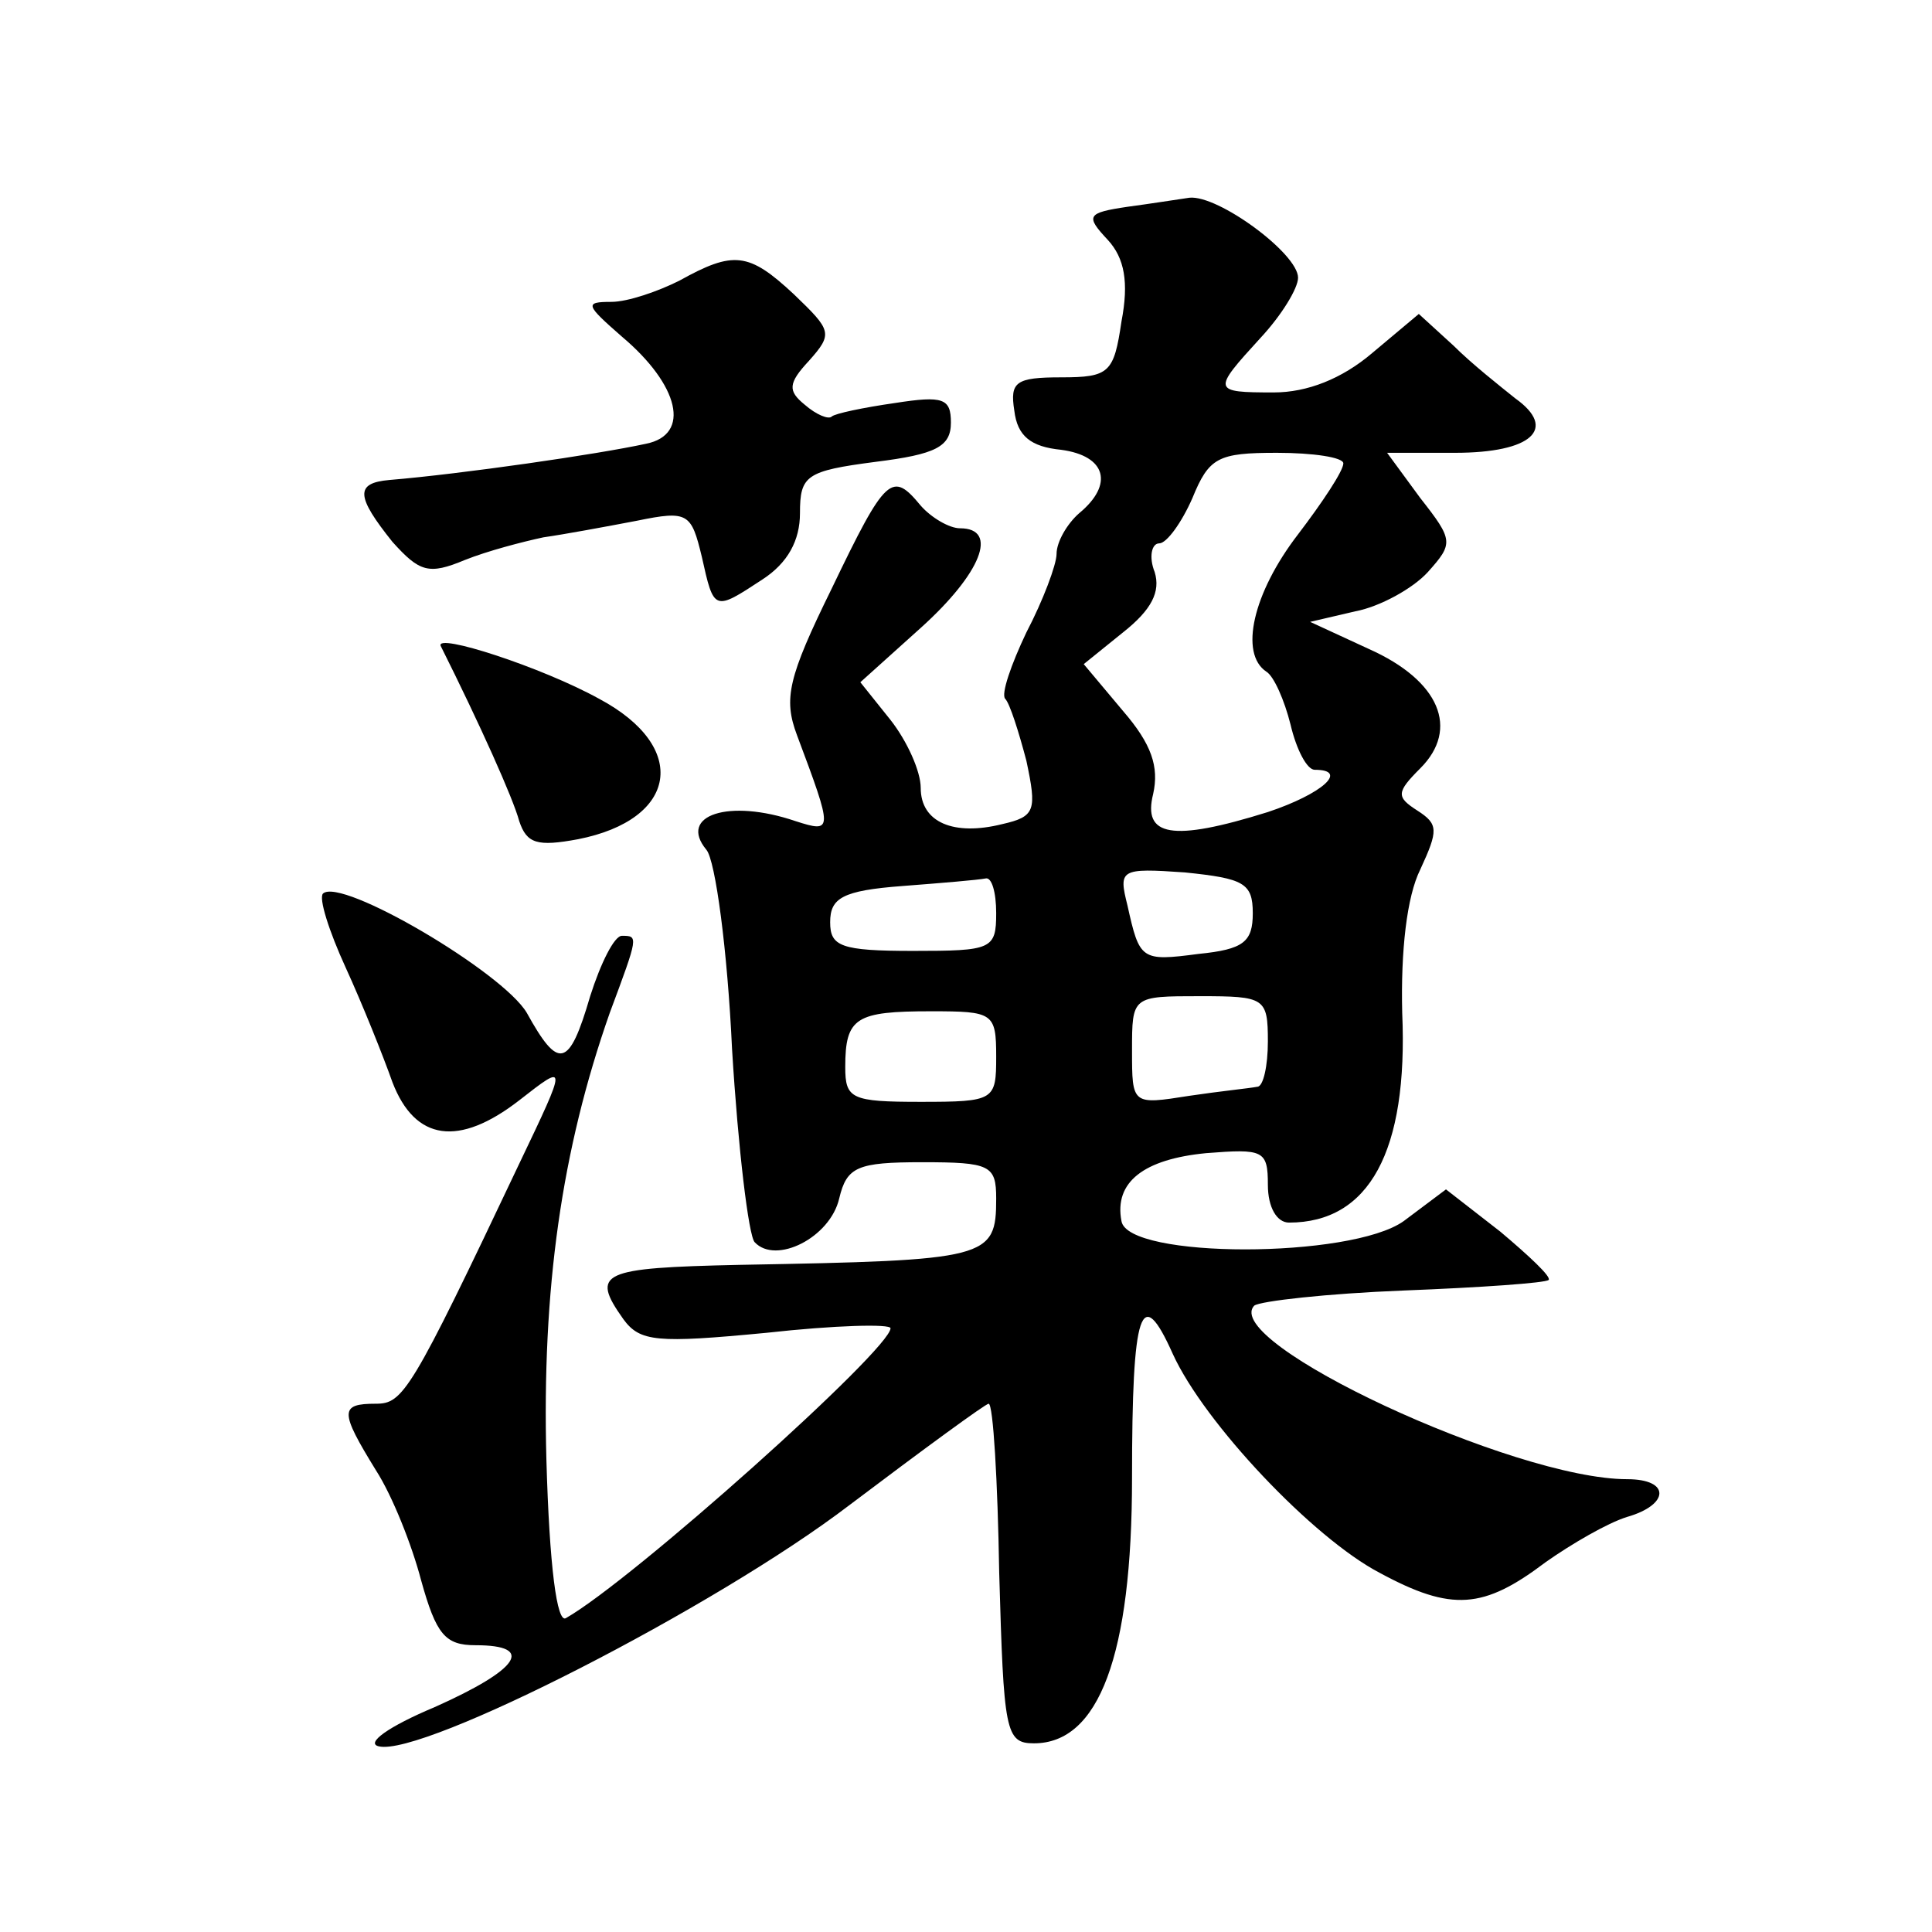 <?xml version="1.0" standalone="no"?>
<!DOCTYPE svg PUBLIC "-//W3C//DTD SVG 20010904//EN"
 "http://www.w3.org/TR/2001/REC-SVG-20010904/DTD/svg10.dtd">
<svg version="1.0" xmlns="http://www.w3.org/2000/svg"
 width="128pt" height="128pt" viewBox="0 0 128 128"
 preserveAspectRatio="xMidYMid meet">
<g transform="translate(0,128) scale(0.1,-0.1)"
fill="#0" stroke="none">
<path d="M747 1143 c-27 -4 -28 -6 -13 -22 11 -12 14 -28 9 -54 -5 -34 -8 -37 -40
-37 -30 0 -34 -3 -31 -22 2 -17 11 -24 31 -26 30 -4 35 -23 12 -42 -8 -7 -15 -19
-15 -27 0 -7 -9 -31 -20 -52 -10 -21 -17 -41 -14 -44 3 -3 9 -22 14 -41 7 -33 6
-37 -16 -42 -32 -8 -54 1 -54 24 0 11 -9 31 -20 45 l-20 25 40 36 c40 36 52 66
26 66 -7 0 -19 7 -26 15 -19 23 -23 20 -59 -55 -29 -59 -32 -73 -23 -97 24 -64
24 -65 -1 -57 -44 15 -78 4 -59 -19 6 -7 14 -67 17 -132 4 -66 11 -124 15 -128
14 -15 50 3 56 29 5 21 12 24 55 24 45 0 49 -2 49 -24 0 -40 -5 -41 -170 -44 -92
-2 -99 -5 -77 -36 11 -15 22 -16 95 -9 45 5 82 6 82 3 0 -14 -171 -167 -215 -192
-6 -4 -11 34 -13 105 -3 113 10 205 42 296 19 51 19 51 8 51 -5 0 -14 -18 -21 -40
-14 -48 -21 -49 -42 -11 -16 27 -123 90 -135 79 -3 -3 4 -25 15 -49 11 -24 25 -59
31 -76 15 -39 44 -43 84 -12 32 25 32 25 0 -42 -72 -152 -77 -159 -95 -159 -24
0 -24 -5 0 -44 11 -17 24 -50 30 -73 10 -36 16 -43 36 -43 40 0 29 -16 -27 -41
-31 -13 -46 -24 -37 -26 29 -7 223 92 312 160 49 37 90 67 92 67 3 0 6 -51 7 -112
3 -105 4 -113 23 -113 43 0 65 58 65 176 0 112 6 129 27 82 21 -46 93 -122 137
-145 48 -26 69 -24 110 7 17 12 41 26 54 30 28 8 29 25 0 25 -75 0 -270 91 -247
115 4 3 48 8 99 10 51 2 94 5 96 7 2 2 -13 16 -32 32 l-36 28 -28 -21 c-35 -25
-183 -25 -187 0 -5 26 15 41 56 45 38 3 41 2 41 -21 0 -15 6 -25 14 -25 53 0 79
47 75 139 -1 41 3 77 12 95 12 26 12 30 -2 39 -14 9 -14 12 2 28 26 26 13 58 -34
79 l-39 18 30 7 c16 3 38 15 48 26 17 19 17 21 -5 49 l-22 30 45 0 c51 0 68 16
40 36 -10 8 -29 23 -41 35 l-23 21 -31 -26 c-20 -17 -43 -26 -65 -26 -41 0 -41
1 -9 36 14 15 25 33 25 40 0 16 -53 55 -72 53 -7 -1 -26 -4 -41 -6z m143 -170 c0
-5 -14 -26 -30 -47 -30 -39 -39 -79 -21 -91 5 -3 12 -19 16 -35 4 -17 11 -30 16
-30 23 0 5 -16 -31 -28 -64 -20 -83 -16 -76 12 4 18 -1 33 -20 55 l-26 31 26 21
c19 15 25 27 21 40 -4 10 -2 19 3 19 5 0 15 14 22 30 11 27 17 30 56 30 24 0 44
-3 44 -7z m-60 -298 c0 -19 -6 -24 -36 -27 -38 -5 -39 -4 -47 32 -6 24 -5 25 38
22 39 -4 45 -7 45 -27z m-170 0 c0 -24 -3 -25 -55 -25 -48 0 -55 3 -55 19 0 16
8 21 48 24 26 2 50 4 55 5 4 1 7 -9 7 -23z m180 -85 c0 -16 -3 -30 -7 -30 -5 -1
-25 -3 -45 -6 -38 -6 -38 -6 -38 30 0 36 0 36 45 36 43 0 45 -1 45 -30z m-180 -10
c0 -29 -1 -30 -50 -30 -46 0 -50 2 -50 23 0 33 7 37 57 37 41 0 43 -1 43 -30z M450
1094 c-14 -7 -34 -14 -45 -14 -18 0 -17 -2 7 -23 38 -32 46 -65 16 -71 -32 -7 -122
-20 -170 -24 -23 -2 -22 -11 2 -41 18 -20 24 -22 48 -12 15 6 38 12 52 15 14 2
41 7 62 11 34 7 36 5 43 -24 8 -36 8 -36 40 -15 17 11 25 26 25 44 0 25 4 28 50
34 40 5 50 10 50 26 0 16 -5 18 -37 13 -21 -3 -40 -7 -42 -9 -2 -2 -10 1 -18 8
-11 9 -11 14 3 29 16 18 15 20 -10 44 -30 28 -40 29 -76 9z M292 852 c26 -52 48
-101 52 -116 5 -15 12 -17 39 -12 66 13 74 61 14 93 -38 21 -109 44 -105 35z"/>
</g>
</svg>
